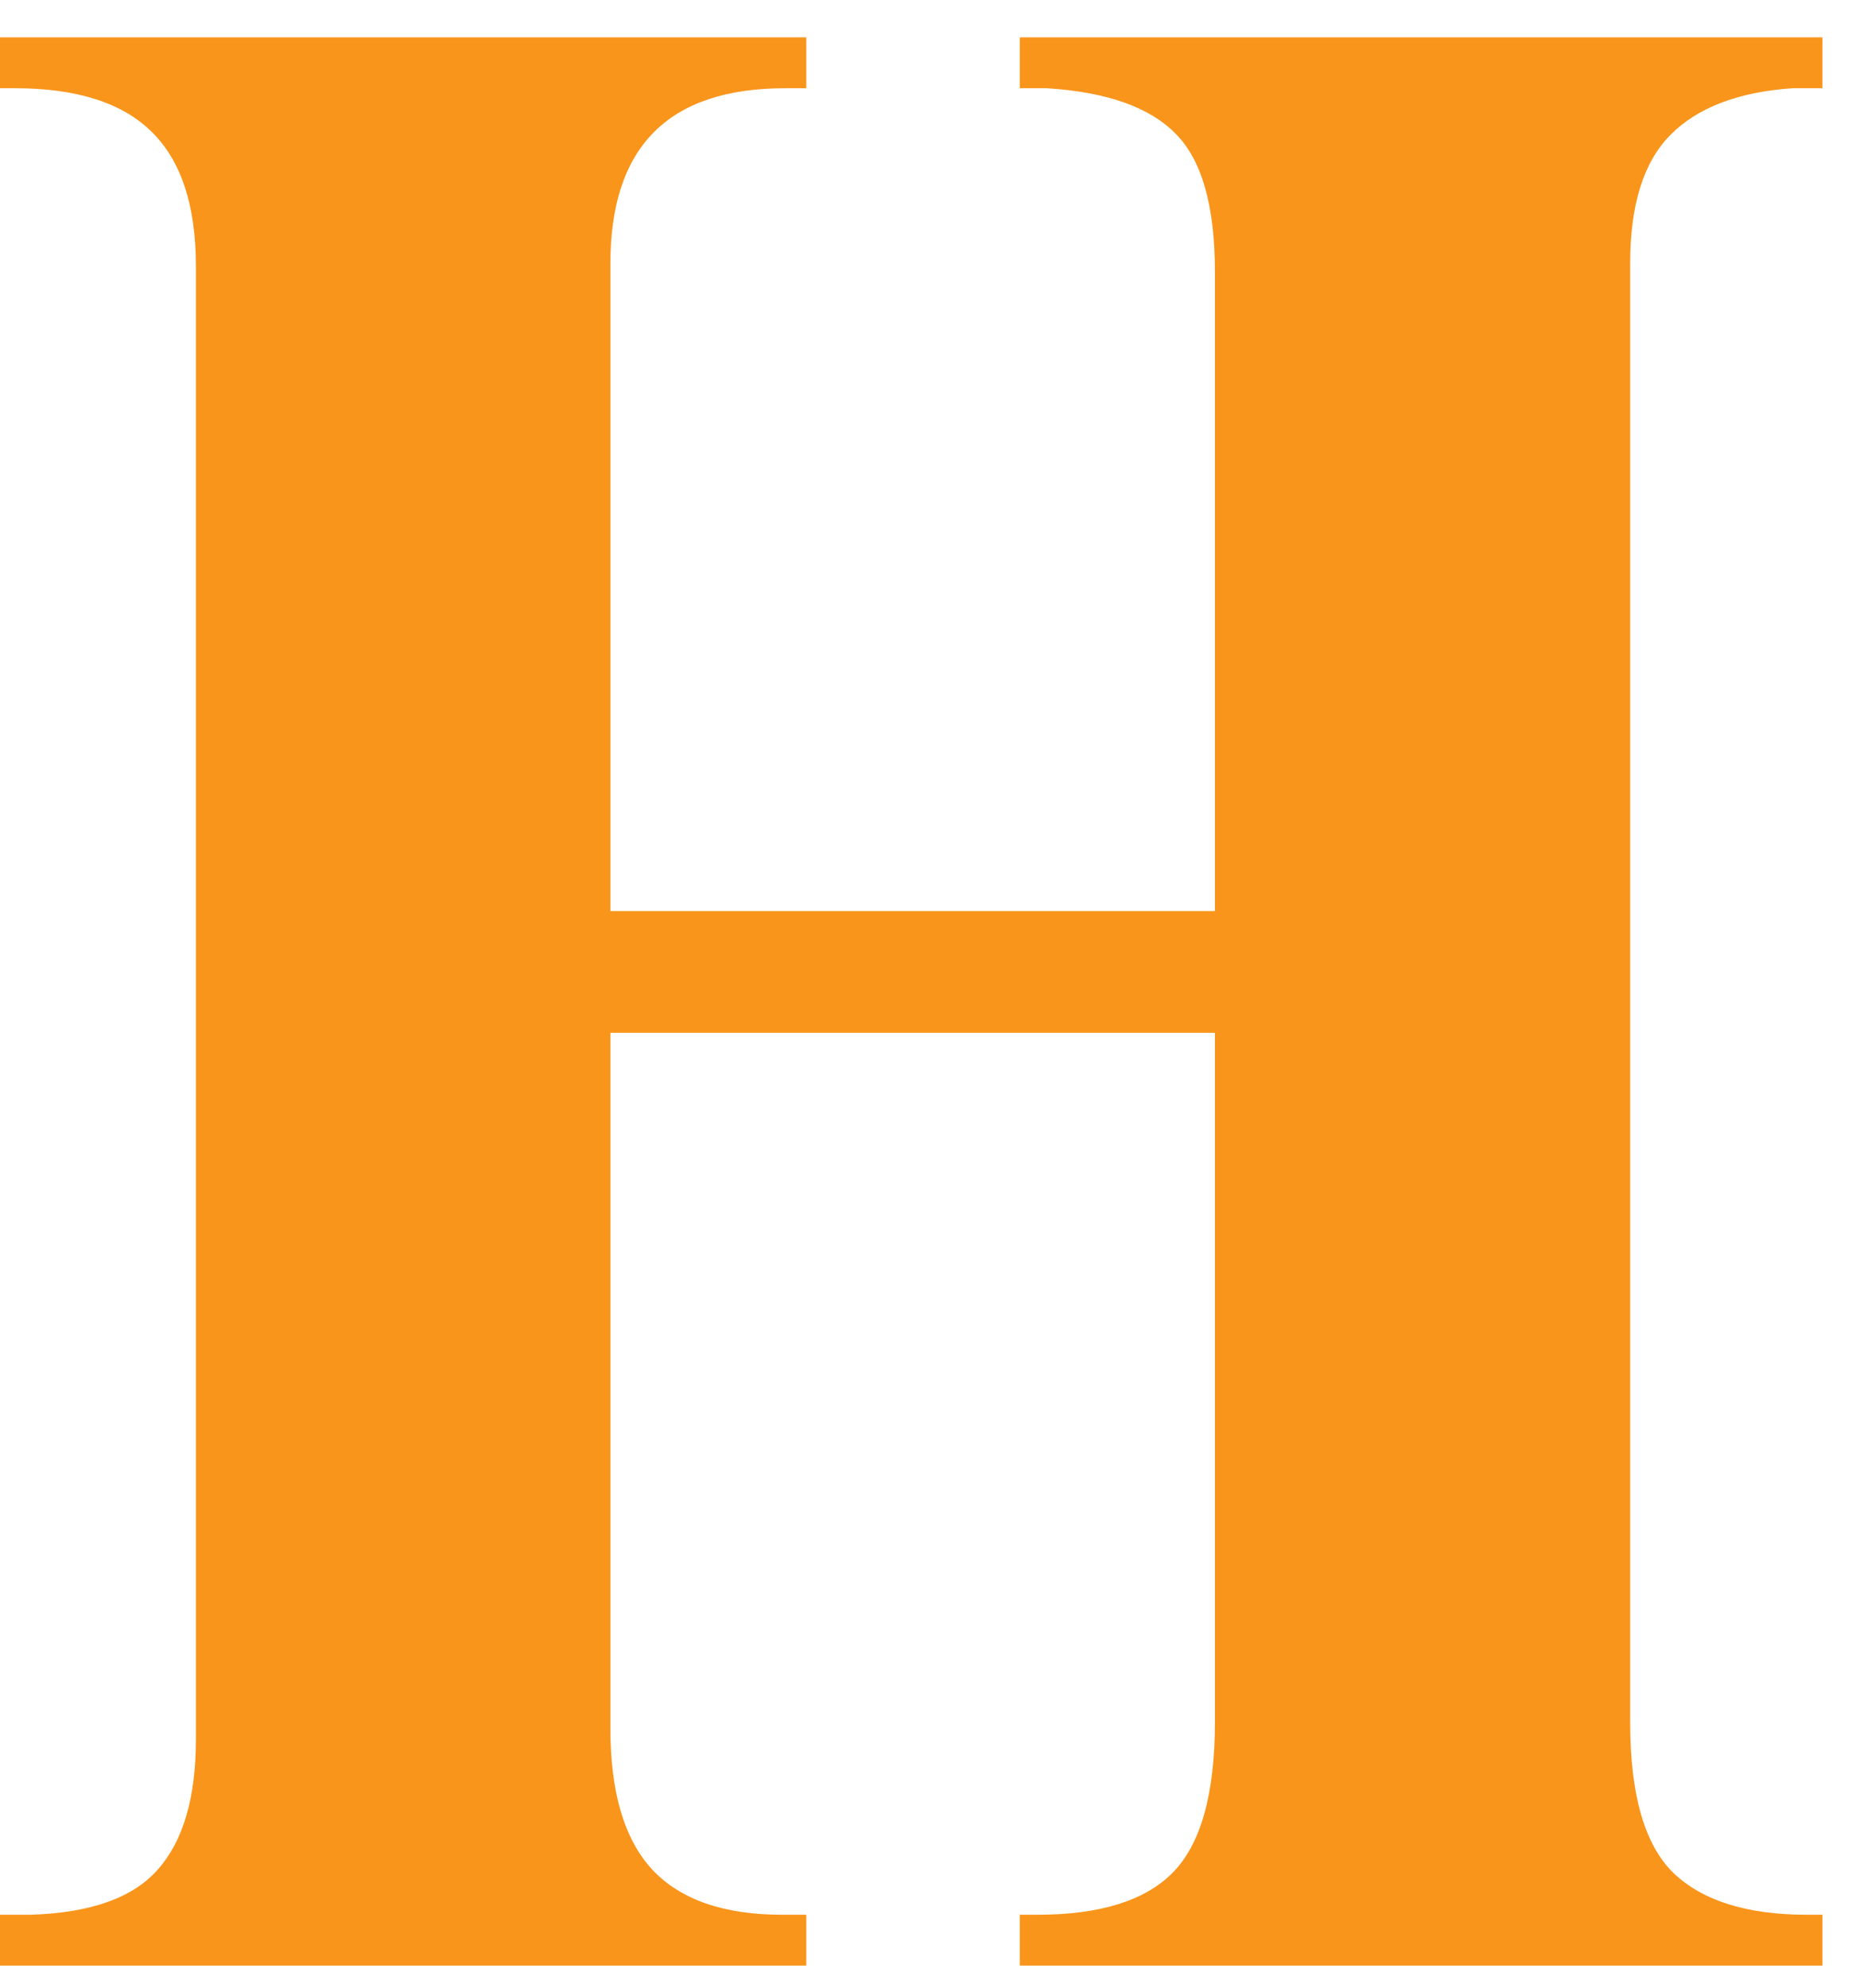 <svg xmlns="http://www.w3.org/2000/svg" width="41" height="44" viewBox="0 0 41 44" fill="none"><path d="M17.85 1.953H17.381C14.8 1.953 13.513 3.246 13.513 5.833V20.165H26.896V6.015C26.896 4.554 26.605 3.535 26.023 2.957C25.448 2.371 24.501 2.036 23.174 1.953H22.576V0.827H40.345V1.953H39.681C38.484 2.036 37.581 2.379 36.979 2.987C36.384 3.588 36.089 4.535 36.089 5.833V38.12C36.089 39.713 36.404 40.824 37.043 41.452C37.691 42.072 38.678 42.38 40.005 42.38H40.345V43.506H22.576V42.38H22.964C24.344 42.38 25.343 42.072 25.958 41.452C26.581 40.824 26.896 39.713 26.896 38.12V22.859H13.513V38.257C13.513 39.668 13.82 40.706 14.435 41.376C15.059 42.045 16.021 42.38 17.316 42.38H17.85V43.506H0V42.38H0.664C1.999 42.342 2.945 42.007 3.496 41.376C4.054 40.748 4.337 39.789 4.337 38.5V5.893C4.337 4.554 4.013 3.565 3.366 2.926C2.719 2.28 1.707 1.953 0.34 1.953H0V0.827H17.85V1.953Z" fill="#F9951B"></path></svg>